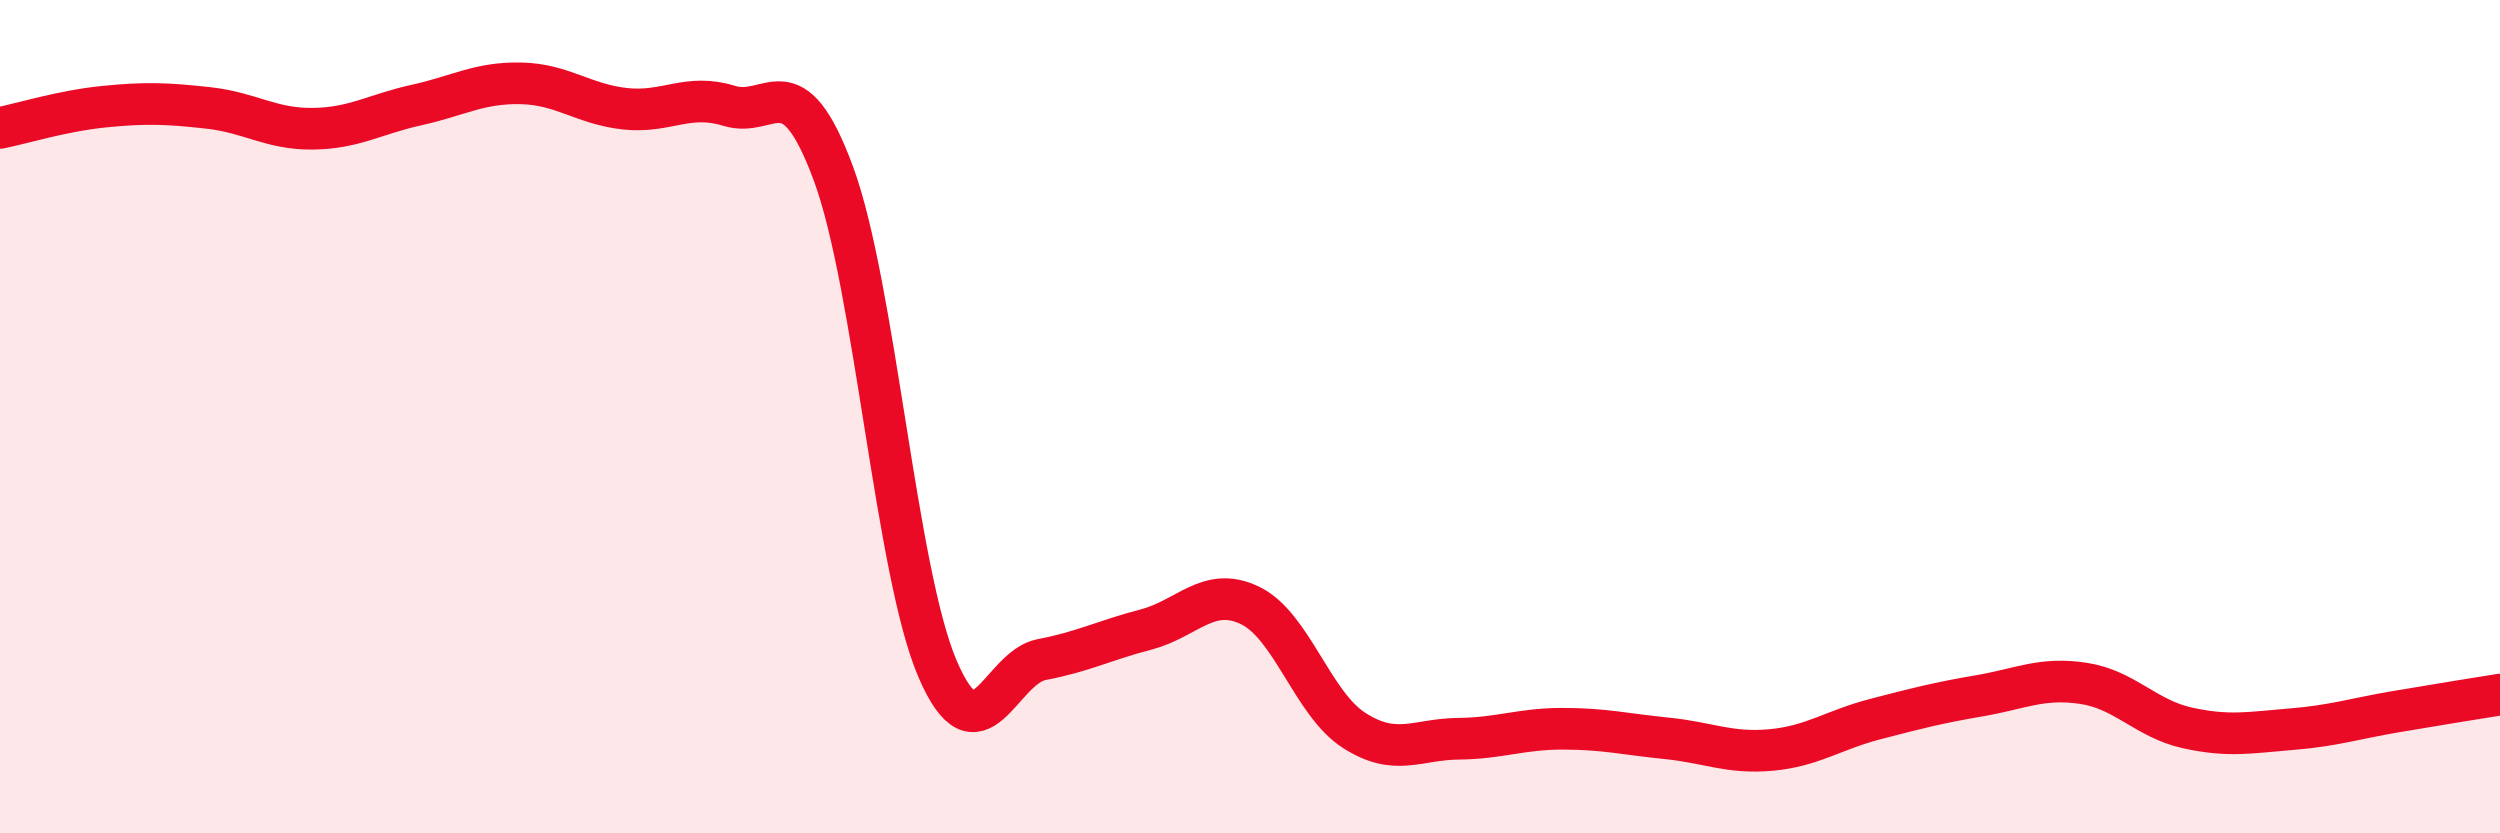 
    <svg width="60" height="20" viewBox="0 0 60 20" xmlns="http://www.w3.org/2000/svg">
      <path
        d="M 0,3.07 C 0.5,2.97 1.5,2.66 2.5,2.56 C 3.5,2.46 4,2.48 5,2.59 C 6,2.7 6.5,3.1 7.5,3.09 C 8.5,3.08 9,2.74 10,2.52 C 11,2.3 11.5,1.98 12.5,2 C 13.5,2.02 14,2.5 15,2.61 C 16,2.72 16.5,2.23 17.5,2.54 C 18.5,2.85 19,1.46 20,4.16 C 21,6.86 21.5,13.72 22.5,16.05 C 23.5,18.38 24,16.02 25,15.83 C 26,15.64 26.5,15.37 27.5,15.11 C 28.5,14.85 29,14.05 30,14.53 C 31,15.01 31.5,16.89 32.5,17.53 C 33.5,18.17 34,17.74 35,17.73 C 36,17.72 36.5,17.49 37.5,17.49 C 38.5,17.49 39,17.62 40,17.72 C 41,17.82 41.5,18.09 42.5,18 C 43.5,17.91 44,17.52 45,17.26 C 46,17 46.5,16.87 47.5,16.7 C 48.5,16.53 49,16.25 50,16.4 C 51,16.55 51.5,17.25 52.5,17.47 C 53.5,17.69 54,17.58 55,17.5 C 56,17.42 56.5,17.25 57.5,17.08 C 58.5,16.91 59.5,16.75 60,16.67L60 20L0 20Z"
        fill="#EB0A25"
        opacity="0.1"
        stroke-linecap="round"
        stroke-linejoin="round"
      />
      <path
        d="M 0,3.07 C 0.5,2.97 1.5,2.66 2.5,2.56 C 3.5,2.46 4,2.48 5,2.59 C 6,2.7 6.5,3.1 7.5,3.09 C 8.5,3.08 9,2.74 10,2.52 C 11,2.3 11.5,1.98 12.5,2 C 13.5,2.02 14,2.5 15,2.61 C 16,2.72 16.5,2.23 17.5,2.54 C 18.5,2.85 19,1.46 20,4.16 C 21,6.86 21.5,13.72 22.5,16.05 C 23.5,18.38 24,16.02 25,15.83 C 26,15.64 26.5,15.37 27.5,15.11 C 28.5,14.85 29,14.05 30,14.53 C 31,15.01 31.5,16.89 32.5,17.53 C 33.5,18.17 34,17.74 35,17.73 C 36,17.72 36.5,17.49 37.5,17.49 C 38.5,17.49 39,17.62 40,17.72 C 41,17.82 41.5,18.09 42.5,18 C 43.5,17.91 44,17.52 45,17.26 C 46,17 46.5,16.87 47.5,16.7 C 48.5,16.53 49,16.25 50,16.4 C 51,16.55 51.5,17.25 52.5,17.47 C 53.5,17.69 54,17.58 55,17.5 C 56,17.42 56.5,17.25 57.5,17.08 C 58.5,16.91 59.5,16.75 60,16.67"
        stroke="#EB0A25"
        stroke-width="1"
        fill="none"
        stroke-linecap="round"
        stroke-linejoin="round"
      />
    </svg>
  